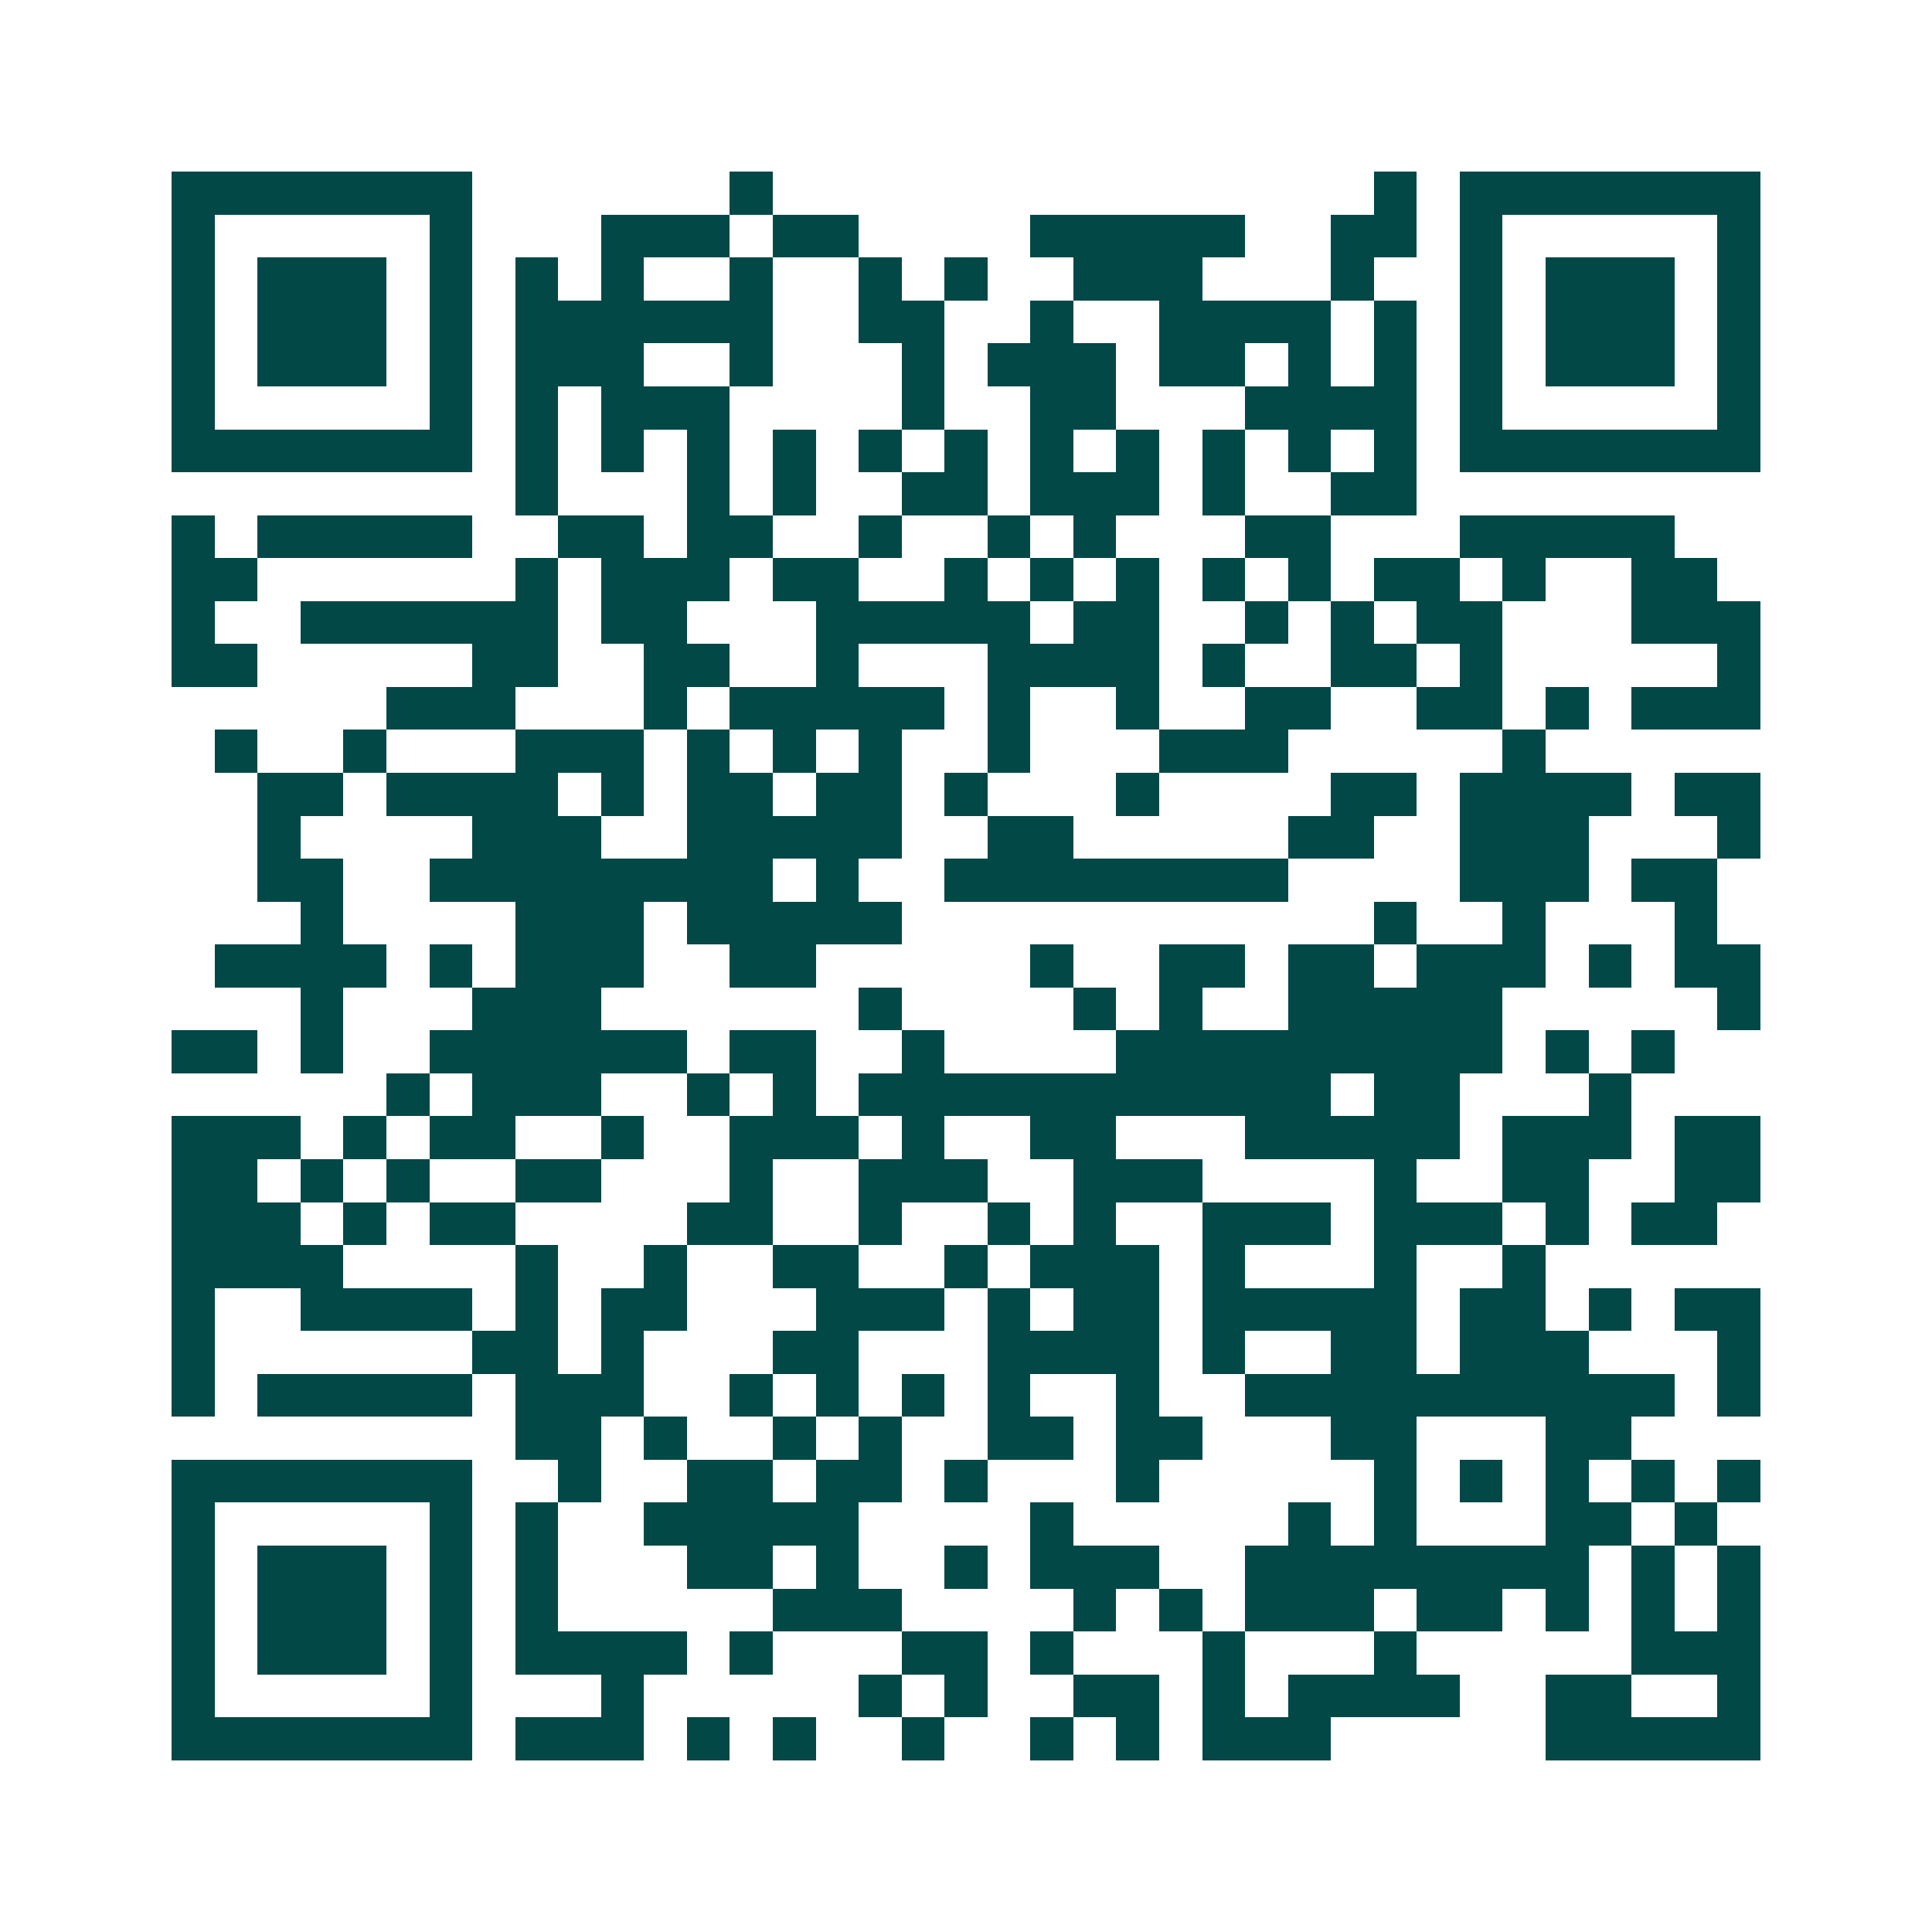 <svg xmlns="http://www.w3.org/2000/svg" width="200" height="200" viewBox="0 0 45 45" shape-rendering="crispEdges"><path fill="#ffffff" d="M0 0h45v45H0z"/><path stroke="#014847" d="M4 4.5h7m6 0h1m14 0h1m1 0h7M4 5.5h1m5 0h1m3 0h3m1 0h2m4 0h5m2 0h2m1 0h1m5 0h1M4 6.5h1m1 0h3m1 0h1m1 0h1m1 0h1m2 0h1m2 0h1m1 0h1m2 0h3m3 0h1m2 0h1m1 0h3m1 0h1M4 7.5h1m1 0h3m1 0h1m1 0h6m2 0h2m2 0h1m2 0h4m1 0h1m1 0h1m1 0h3m1 0h1M4 8.5h1m1 0h3m1 0h1m1 0h3m2 0h1m3 0h1m1 0h3m1 0h2m1 0h1m1 0h1m1 0h1m1 0h3m1 0h1M4 9.5h1m5 0h1m1 0h1m1 0h3m4 0h1m2 0h2m3 0h4m1 0h1m5 0h1M4 10.5h7m1 0h1m1 0h1m1 0h1m1 0h1m1 0h1m1 0h1m1 0h1m1 0h1m1 0h1m1 0h1m1 0h1m1 0h7M12 11.5h1m3 0h1m1 0h1m2 0h2m1 0h3m1 0h1m2 0h2M4 12.5h1m1 0h5m2 0h2m1 0h2m2 0h1m2 0h1m1 0h1m3 0h2m3 0h5M4 13.5h2m6 0h1m1 0h3m1 0h2m2 0h1m1 0h1m1 0h1m1 0h1m1 0h1m1 0h2m1 0h1m2 0h2M4 14.5h1m2 0h6m1 0h2m3 0h5m1 0h2m2 0h1m1 0h1m1 0h2m3 0h3M4 15.5h2m5 0h2m2 0h2m2 0h1m3 0h4m1 0h1m2 0h2m1 0h1m5 0h1M9 16.5h3m3 0h1m1 0h5m1 0h1m2 0h1m2 0h2m2 0h2m1 0h1m1 0h3M5 17.5h1m2 0h1m3 0h3m1 0h1m1 0h1m1 0h1m2 0h1m3 0h3m5 0h1M6 18.5h2m1 0h4m1 0h1m1 0h2m1 0h2m1 0h1m3 0h1m4 0h2m1 0h4m1 0h2M6 19.5h1m4 0h3m2 0h5m2 0h2m5 0h2m2 0h3m3 0h1M6 20.5h2m2 0h8m1 0h1m2 0h8m4 0h3m1 0h2M7 21.5h1m4 0h3m1 0h5m11 0h1m2 0h1m3 0h1M5 22.5h4m1 0h1m1 0h3m2 0h2m5 0h1m2 0h2m1 0h2m1 0h3m1 0h1m1 0h2M7 23.5h1m3 0h3m6 0h1m4 0h1m1 0h1m2 0h5m5 0h1M4 24.5h2m1 0h1m2 0h6m1 0h2m2 0h1m4 0h9m1 0h1m1 0h1M9 25.5h1m1 0h3m2 0h1m1 0h1m1 0h11m1 0h2m3 0h1M4 26.5h3m1 0h1m1 0h2m2 0h1m2 0h3m1 0h1m2 0h2m3 0h5m1 0h3m1 0h2M4 27.5h2m1 0h1m1 0h1m2 0h2m3 0h1m2 0h3m2 0h3m4 0h1m2 0h2m2 0h2M4 28.5h3m1 0h1m1 0h2m4 0h2m2 0h1m2 0h1m1 0h1m2 0h3m1 0h3m1 0h1m1 0h2M4 29.5h4m4 0h1m2 0h1m2 0h2m2 0h1m1 0h3m1 0h1m3 0h1m2 0h1M4 30.5h1m2 0h4m1 0h1m1 0h2m3 0h3m1 0h1m1 0h2m1 0h5m1 0h2m1 0h1m1 0h2M4 31.5h1m6 0h2m1 0h1m3 0h2m3 0h4m1 0h1m2 0h2m1 0h3m3 0h1M4 32.5h1m1 0h5m1 0h3m2 0h1m1 0h1m1 0h1m1 0h1m2 0h1m2 0h10m1 0h1M12 33.5h2m1 0h1m2 0h1m1 0h1m2 0h2m1 0h2m3 0h2m3 0h2M4 34.5h7m2 0h1m2 0h2m1 0h2m1 0h1m3 0h1m5 0h1m1 0h1m1 0h1m1 0h1m1 0h1M4 35.5h1m5 0h1m1 0h1m2 0h5m4 0h1m5 0h1m1 0h1m3 0h2m1 0h1M4 36.5h1m1 0h3m1 0h1m1 0h1m3 0h2m1 0h1m2 0h1m1 0h3m2 0h8m1 0h1m1 0h1M4 37.5h1m1 0h3m1 0h1m1 0h1m5 0h3m4 0h1m1 0h1m1 0h3m1 0h2m1 0h1m1 0h1m1 0h1M4 38.5h1m1 0h3m1 0h1m1 0h4m1 0h1m3 0h2m1 0h1m3 0h1m3 0h1m5 0h3M4 39.5h1m5 0h1m3 0h1m5 0h1m1 0h1m2 0h2m1 0h1m1 0h4m2 0h2m2 0h1M4 40.5h7m1 0h3m1 0h1m1 0h1m2 0h1m2 0h1m1 0h1m1 0h3m5 0h5"/></svg>
